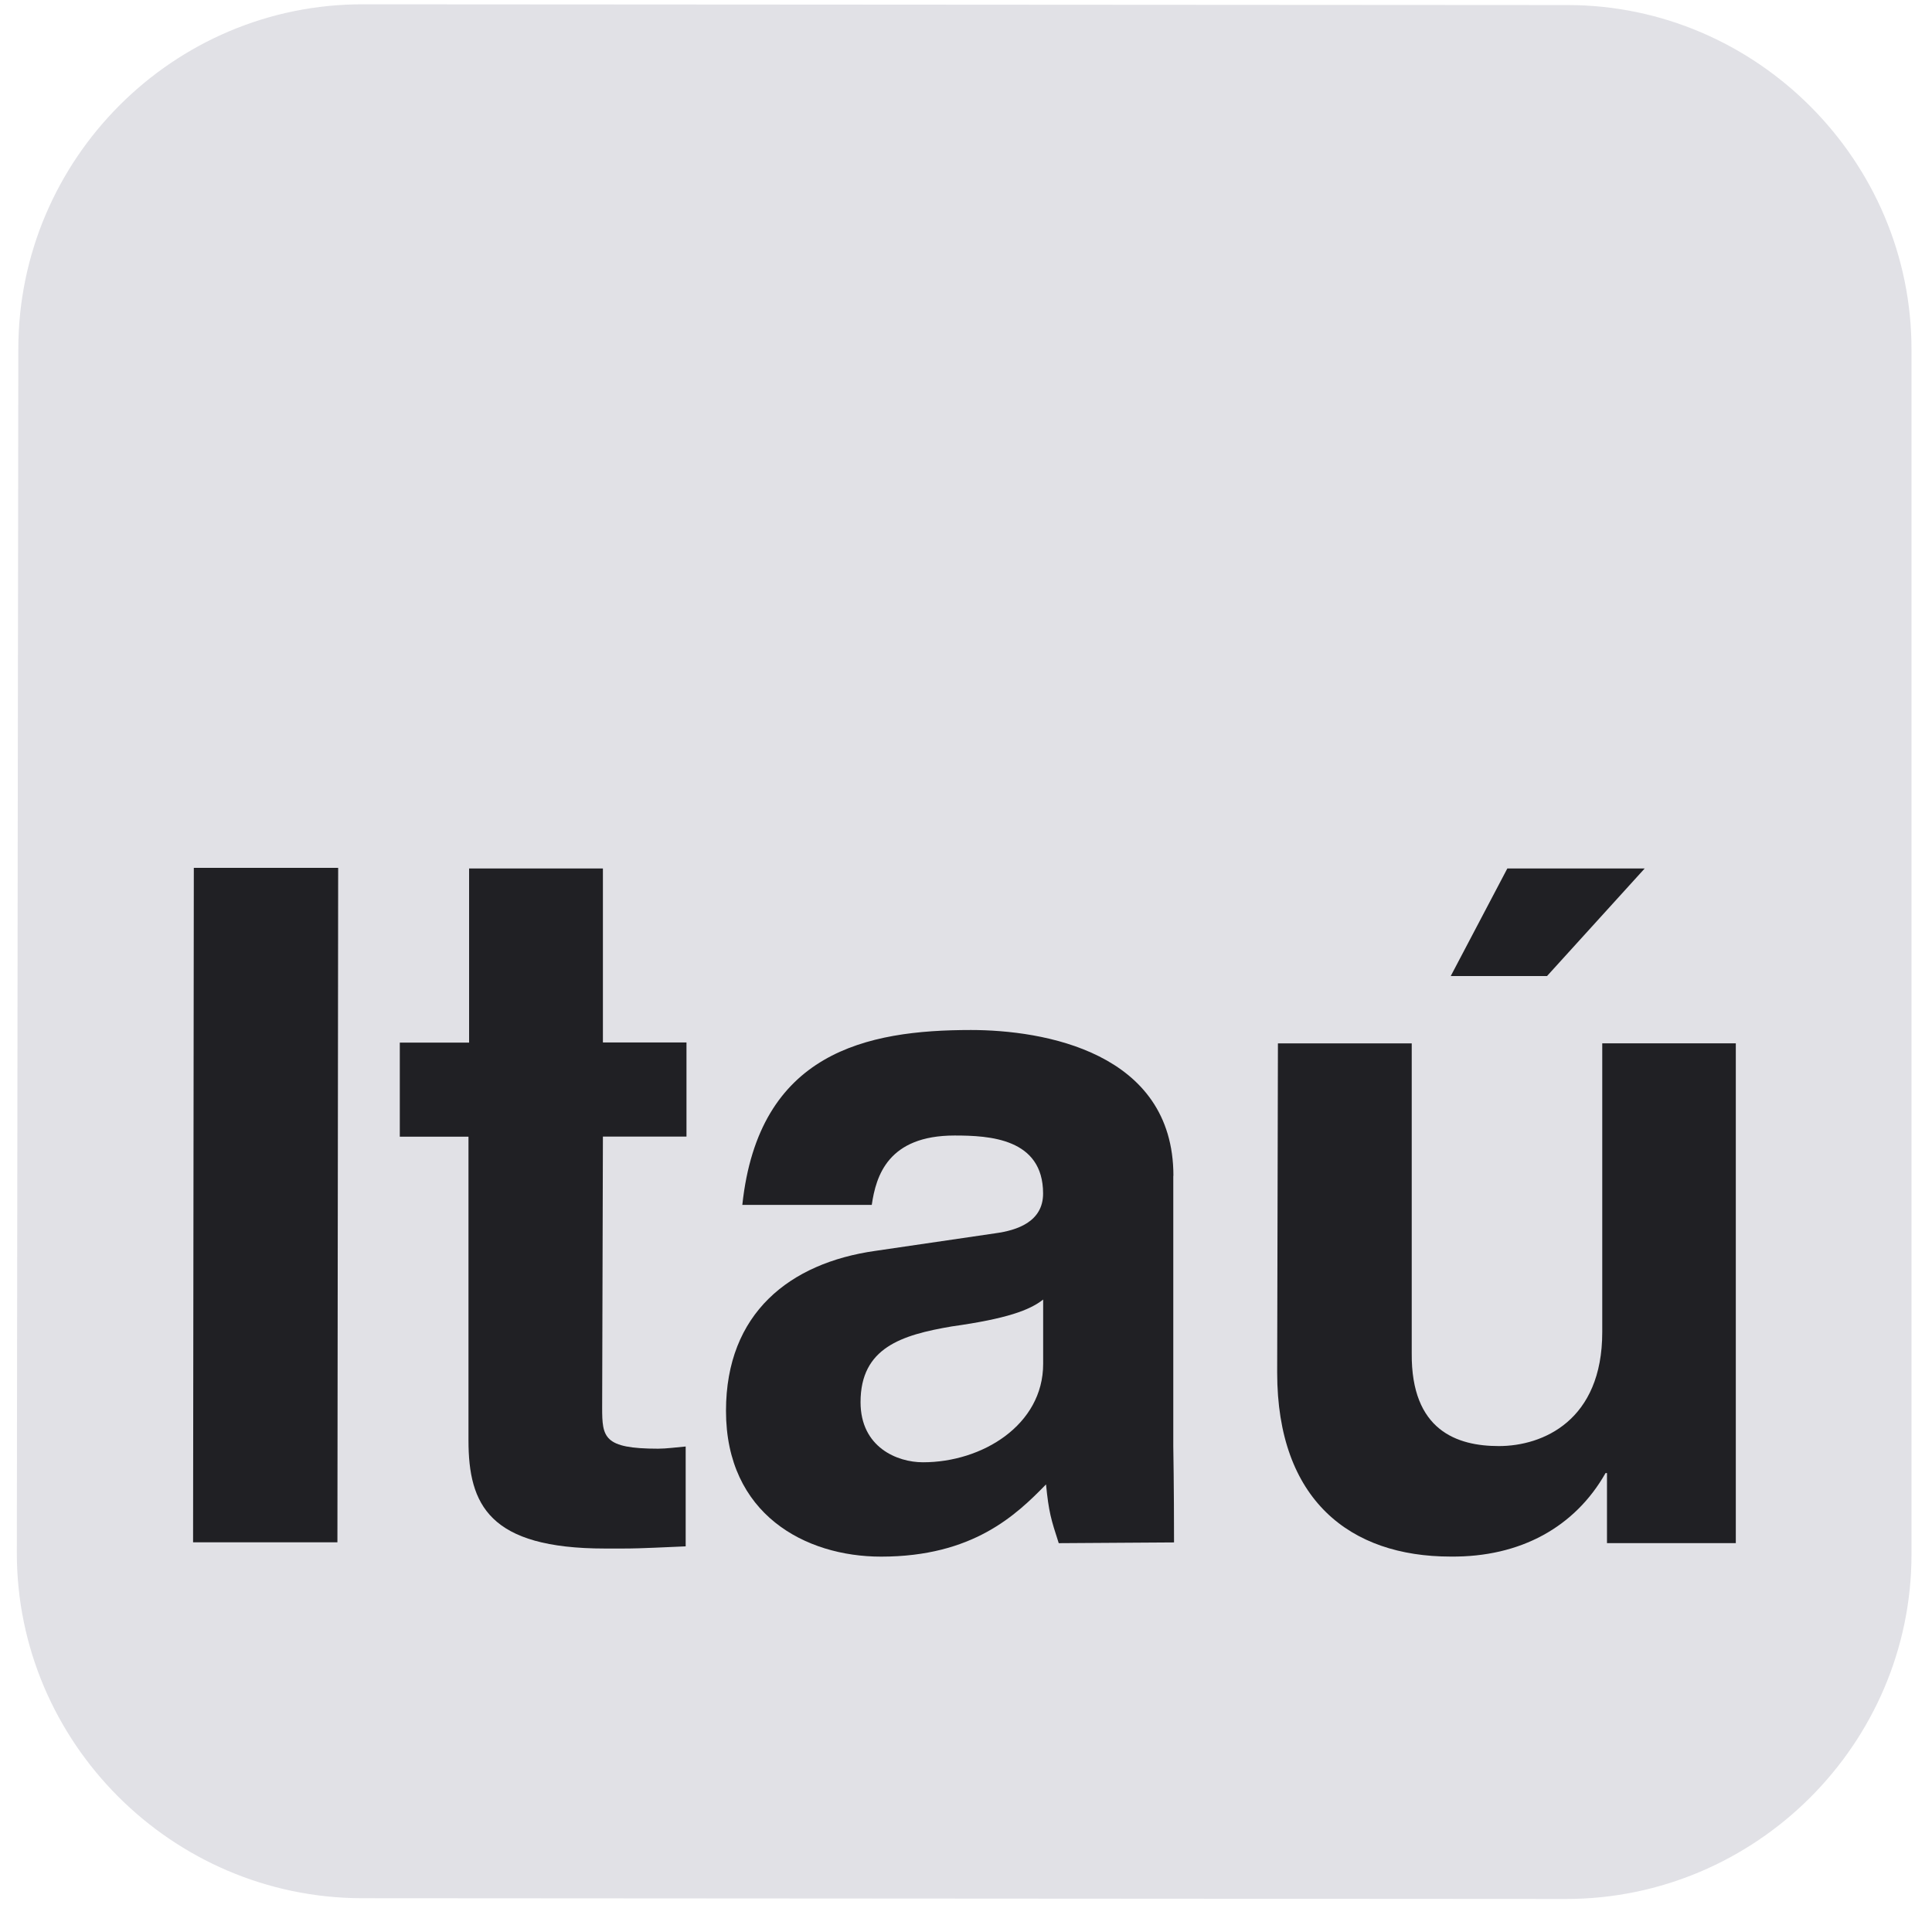 <svg width="31" height="31" viewBox="0 0 31 31" fill="none" xmlns="http://www.w3.org/2000/svg">
<path fill-rule="evenodd" clip-rule="evenodd" d="M5.834 0.069L25.151 0.081C28.183 0.081 30.681 2.579 30.671 5.623V24.94C30.671 27.983 28.173 30.47 25.129 30.47L5.8 30.458C2.757 30.448 0.27 27.96 0.27 24.918L0.294 5.601C0.294 2.556 2.779 0.059 5.834 0.069Z" fill="#E1E1E6"/>
<path fill-rule="evenodd" clip-rule="evenodd" d="M26.39 13.935H24.186L23.278 15.661H24.823L26.39 13.935ZM27.855 16.741H25.709V21.375C25.709 22.795 24.755 23.203 24.05 23.203C23.38 23.203 22.642 22.954 22.652 21.716V16.742H20.505L20.493 22.024C20.493 24.068 21.663 24.976 23.275 24.976C24.399 24.988 25.273 24.499 25.762 23.636H25.785V24.76H27.852V16.741H27.855Z" fill="#202024"/>
<path fill-rule="evenodd" clip-rule="evenodd" d="M18.828 18.866C18.828 16.878 16.738 16.527 15.579 16.527C13.91 16.527 12.172 16.88 11.911 19.333H13.988C14.056 18.867 14.249 18.22 15.317 18.22C15.874 18.22 16.737 18.265 16.737 19.151C16.737 19.606 16.316 19.741 15.976 19.788L14.045 20.071C12.672 20.265 11.649 21.071 11.649 22.638C11.649 24.297 12.921 24.977 14.137 24.977C15.612 24.977 16.306 24.308 16.784 23.818C16.828 24.261 16.863 24.375 16.988 24.761L18.838 24.749C18.838 23.863 18.826 23.216 18.826 23.204V18.866H18.828Z" fill="#202024"/>
<path fill-rule="evenodd" clip-rule="evenodd" d="M9.674 13.935H7.527V16.729H6.415V18.239H7.517V23.11C7.517 24.143 7.846 24.847 9.709 24.847H9.992C10.333 24.847 10.674 24.824 11.002 24.812V23.21C10.855 23.222 10.696 23.245 10.56 23.245C9.684 23.245 9.662 23.063 9.662 22.586L9.674 18.237H11.015V16.727H9.674V13.935Z" fill="#202024"/>
<path fill-rule="evenodd" clip-rule="evenodd" d="M5.426 13.925H3.11L3.098 24.747H5.414L5.426 13.925Z" fill="#202024"/>
<path fill-rule="evenodd" clip-rule="evenodd" d="M16.738 21.885V20.852C16.522 21.022 16.158 21.159 15.273 21.283C14.467 21.42 13.808 21.624 13.808 22.498C13.808 23.224 14.398 23.463 14.807 23.463C15.761 23.465 16.738 22.863 16.738 21.885Z" fill="#E1E1E6"/>
</svg>

